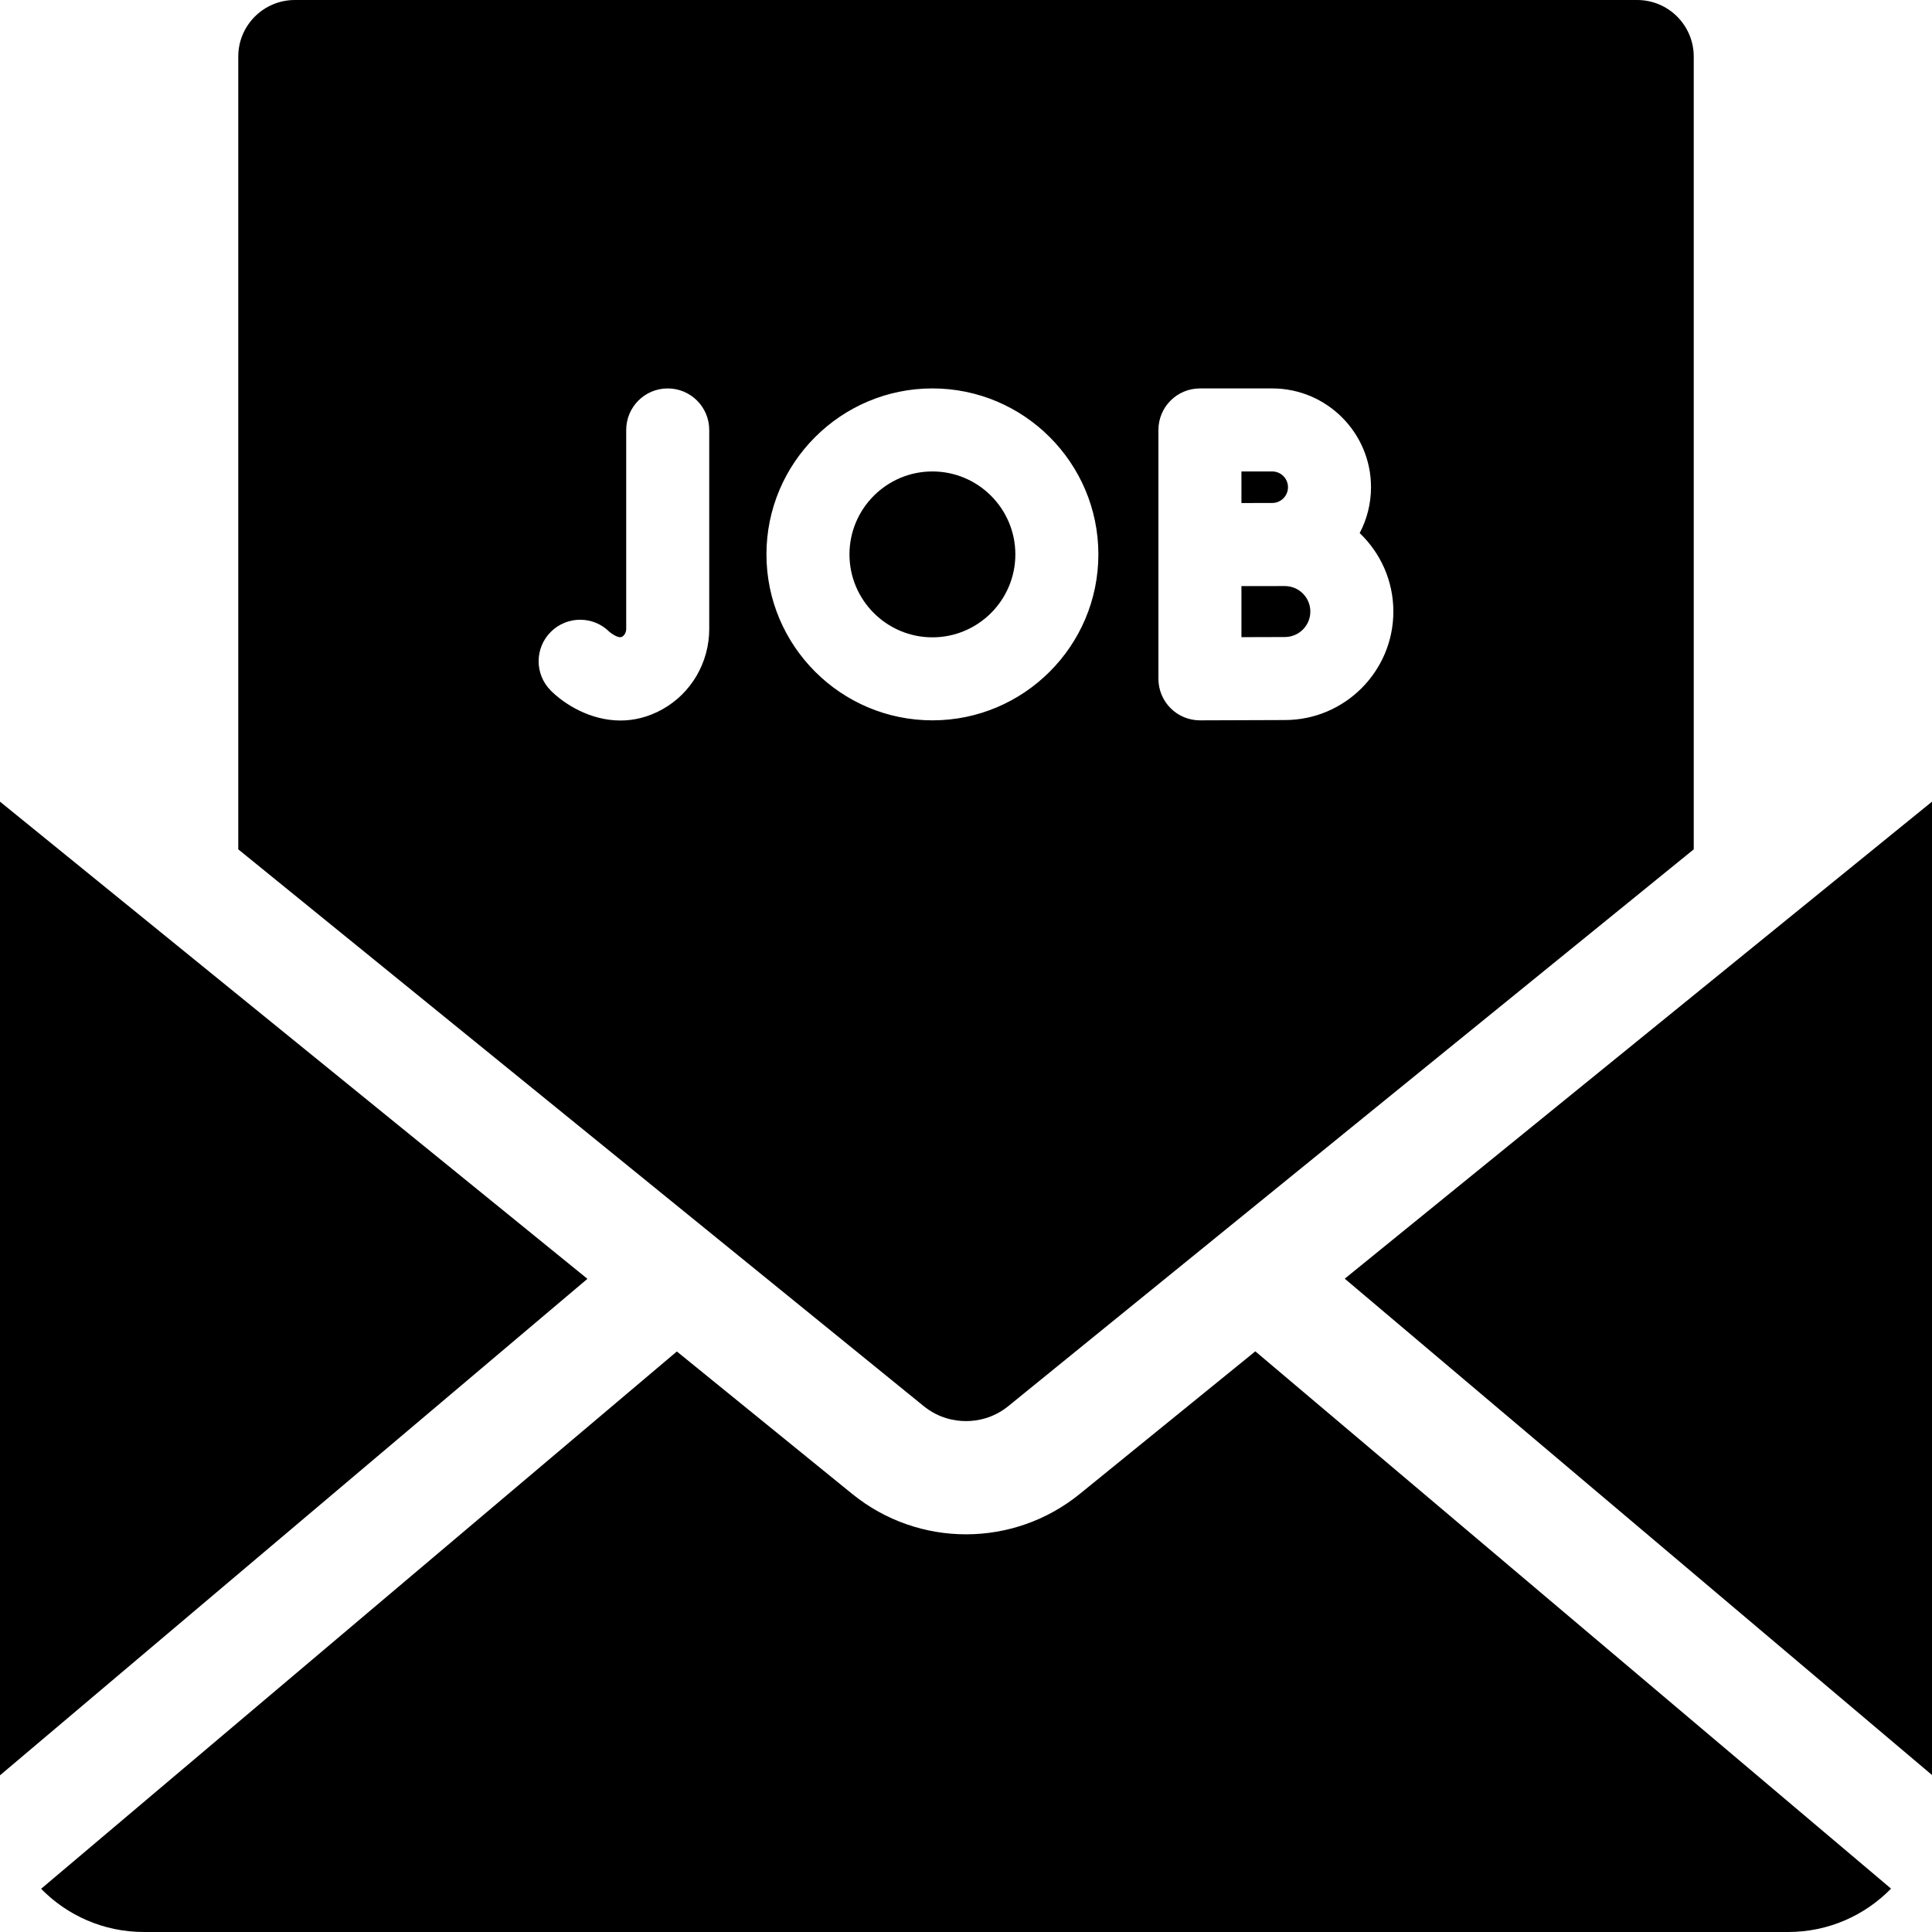 <svg xmlns="http://www.w3.org/2000/svg" id="Capa_1" height="512" viewBox="0 0 511.962 511.962" width="512"><g><g><path d="m511.962 470.362v-257.93l-155.616 126.407z"></path><path d="m155.663 338.878-155.663-126.446v258.008z"></path><path d="m332.647 358.09-46.518 37.787c-17.567 14.27-42.731 14.27-60.298 0l-46.471-37.748-168.467 142.384c6.919 7.062 16.557 11.449 27.224 11.449h435.726c10.689 0 20.344-4.405 27.266-11.492z"></path></g><g><path d="m340.475 155.301-11.505.004v13.535c4.578-.018 9.324-.033 11.505-.033 3.724 0 6.753-3.03 6.753-6.753s-3.03-6.753-6.753-6.753z"></path><path d="m247.08 124.93c-12.119 0-21.978 9.859-21.978 21.978s9.859 21.978 21.978 21.978 21.978-9.859 21.978-21.978-9.86-21.978-21.978-21.978z"></path><path d="m341.305 129.106c0-2.303-1.873-4.176-4.176-4.176h-8.159v8.371s6.746-.018 8.159-.018c2.303 0 4.176-1.874 4.176-4.177z"></path><path d="m433.825 0h-355.688c-8.284 0-15 6.716-15 15v210.068l139.543 113.351 42.067 34.171c4.058 3.296 8.349 3.988 11.234 3.988s7.176-.692 11.234-3.988l65.813-53.46 115.797-94.062v-210.068c0-8.284-6.716-15-15-15zm-245.883 166.644c0 8.9-4.769 17.075-12.446 21.337-3.801 2.11-7.554 2.948-11.078 2.948-8.041 0-14.896-4.36-18.463-7.927l-.002.001c-.005-.005-.01-.011-.015-.017-.011-.011-.023-.022-.034-.033l.002-.002c-4.246-4.3-4.232-11.225.047-15.504 4.296-4.296 11.26-4.296 15.556 0 0 0 2.267 1.881 3.308 1.299.683-.379 1.124-1.204 1.124-2.101v-52.715c0-6.075 4.925-11 11-11s11 4.925 11 11v52.714zm59.138 24.241c-24.249 0-43.978-19.728-43.978-43.978s19.728-43.978 43.978-43.978 43.978 19.728 43.978 43.978-19.729 43.978-43.978 43.978zm93.395-.078c-4.853 0-22.454.078-22.456.078-.017 0-.032 0-.049 0-2.908 0-5.699-1.152-7.761-3.205-2.073-2.064-3.239-4.87-3.239-7.795v-65.955c0-6.075 4.925-11 11-11h19.159c14.434 0 26.176 11.743 26.176 26.176 0 4.385-1.089 8.519-3.003 12.153 5.493 5.24 8.926 12.621 8.926 20.794 0 15.855-12.899 28.754-28.753 28.754z"></path></g></g></svg>